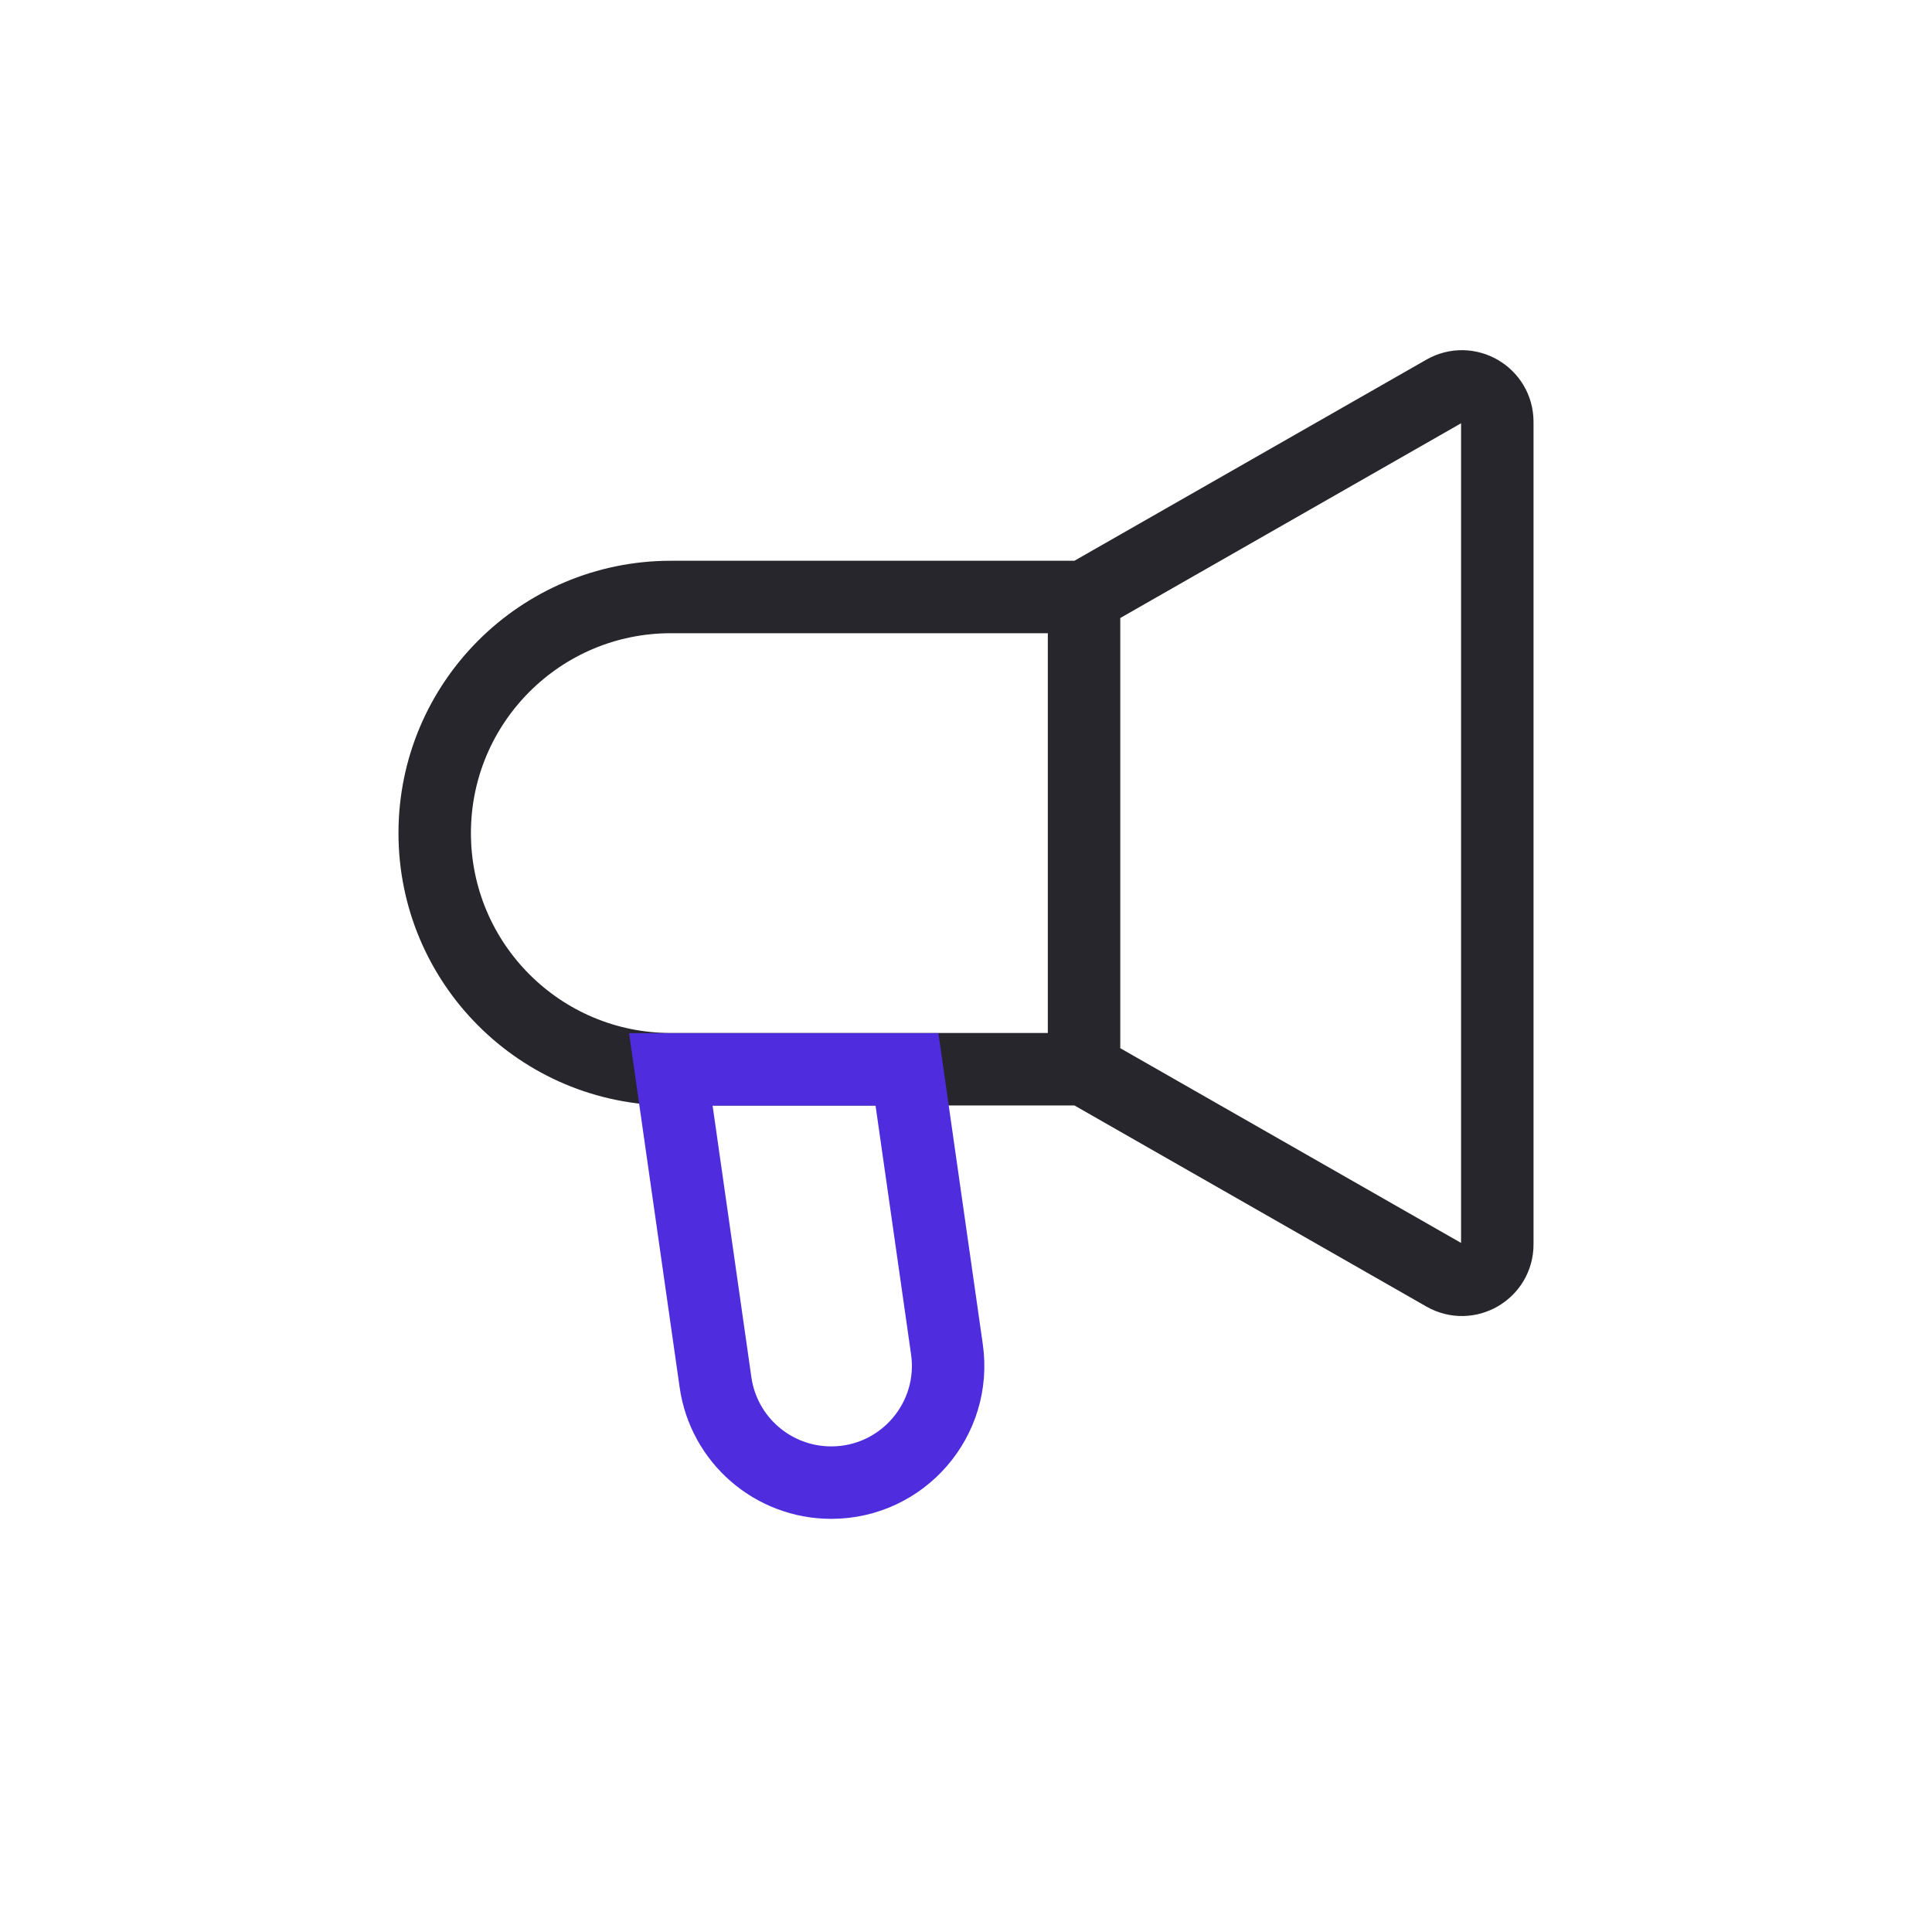 <svg width="40" height="40" viewBox="0 0 40 40" fill="none" xmlns="http://www.w3.org/2000/svg">
<path d="M22.444 22.137H13.889C11.189 22.137 9 19.948 9 17.248C9 14.549 11.189 12.36 13.889 12.36H22.444M22.444 22.137V12.36V22.137ZM22.444 22.137L29.903 26.399C30.392 26.679 31 26.326 31 25.763V8.734C31 8.171 30.392 7.818 29.903 8.098L22.444 12.36V22.137Z" stroke="#26262C" stroke-width="1.5"/>
<path d="M14.814 28.619L13.889 22.141H18.778L19.605 27.934C19.814 29.392 18.682 30.696 17.21 30.696C16.005 30.696 14.984 29.811 14.814 28.619Z" stroke="#4F2CDE" stroke-width="1.5"/>
</svg>
